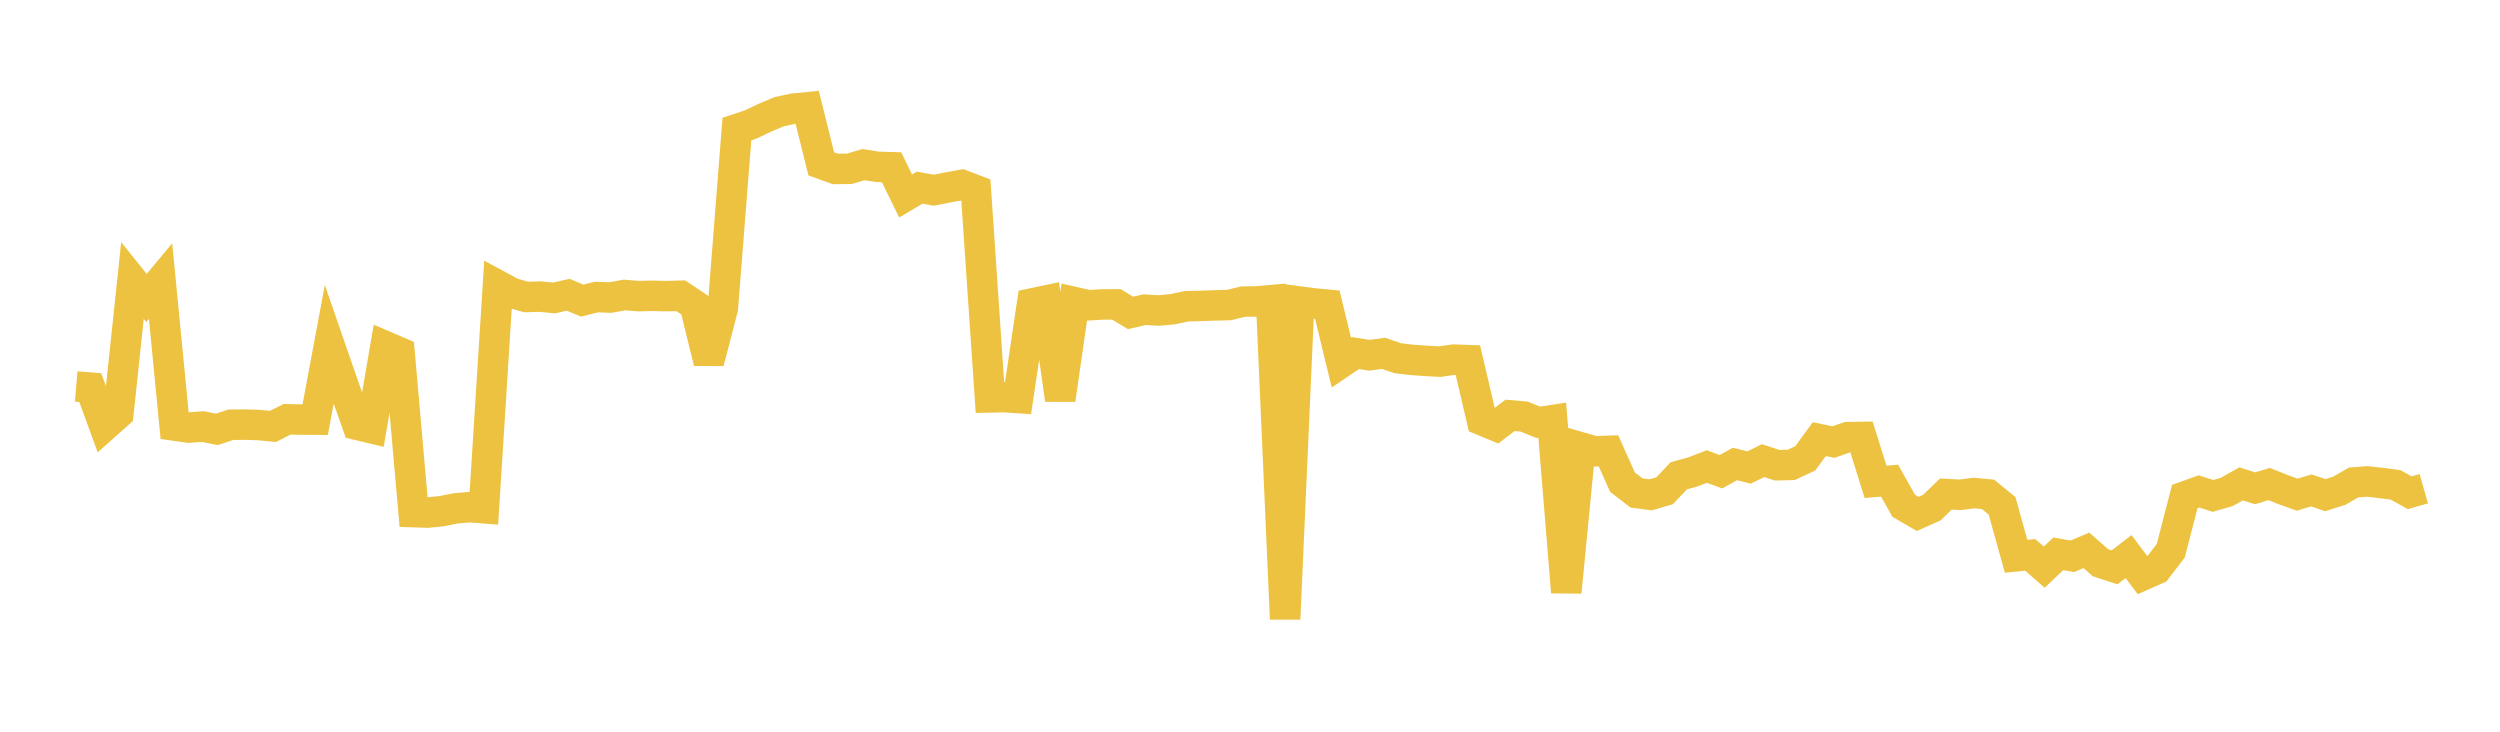 <svg width="164" height="48" xmlns="http://www.w3.org/2000/svg" xmlns:xlink="http://www.w3.org/1999/xlink"><path fill="none" stroke="rgb(237,194,64)" stroke-width="2" d="M5,25.353L5.922,25.43L6.844,27.949L7.766,27.128L8.689,18.401L9.611,19.548L10.533,18.44L11.455,27.92L12.377,28.05L13.299,27.982L14.222,28.165L15.144,27.863L16.066,27.854L16.988,27.884L17.91,27.972L18.832,27.506L19.754,27.524L20.677,27.53L21.599,22.591L22.521,25.255L23.443,27.873L24.365,28.093L25.287,22.716L26.21,23.112L27.132,33.596L28.054,33.625L28.976,33.533L29.898,33.347L30.82,33.269L31.743,33.342L32.665,18.722L33.587,19.219L34.509,19.482L35.431,19.457L36.353,19.545L37.275,19.337L38.198,19.721L39.12,19.487L40.042,19.519L40.964,19.352L41.886,19.425L42.808,19.405L43.731,19.427L44.653,19.401L45.575,20.015L46.497,23.769L47.419,20.22L48.341,8.467L49.263,8.158L50.186,7.718L51.108,7.329L52.03,7.13L52.952,7.038L53.874,10.748L54.796,11.082L55.719,11.073L56.641,10.798L57.563,10.945L58.485,10.971L59.407,12.855L60.329,12.309L61.251,12.478L62.174,12.295L63.096,12.127L64.018,12.479L64.94,26.069L65.862,26.05L66.784,26.112L67.707,19.904L68.629,19.71L69.551,26.221L70.473,19.815L71.395,20.026L72.317,19.973L73.24,19.968L74.162,20.526L75.084,20.315L76.006,20.369L76.928,20.284L77.85,20.088L78.772,20.068L79.695,20.035L80.617,20.012L81.539,19.786L82.461,19.774L83.383,19.691L84.305,40.607L85.228,19.778L86.15,19.901L87.072,19.987L87.994,23.785L88.916,23.161L89.838,23.307L90.76,23.177L91.683,23.497L92.605,23.608L93.527,23.673L94.449,23.722L95.371,23.592L96.293,23.625L97.216,27.569L98.138,27.95L99.06,27.247L99.982,27.327L100.904,27.702L101.826,27.561L102.749,38.847L103.671,29.34L104.593,29.605L105.515,29.574L106.437,31.631L107.359,32.34L108.281,32.461L109.204,32.19L110.126,31.213L111.048,30.959L111.97,30.605L112.892,30.945L113.814,30.436L114.737,30.67L115.659,30.216L116.581,30.519L117.503,30.497L118.425,30.067L119.347,28.807L120.269,29L121.192,28.679L122.114,28.663L123.036,31.606L123.958,31.533L124.88,33.175L125.802,33.712L126.725,33.302L127.647,32.41L128.569,32.459L129.491,32.344L130.413,32.431L131.335,33.182L132.257,36.493L133.18,36.4L134.102,37.205L135.024,36.331L135.946,36.492L136.868,36.103L137.79,36.915L138.713,37.219L139.635,36.51L140.557,37.743L141.479,37.333L142.401,36.13L143.323,32.568L144.246,32.237L145.168,32.532L146.09,32.266L147.012,31.742L147.934,32.032L148.856,31.753L149.778,32.121L150.701,32.45L151.623,32.171L152.545,32.484L153.467,32.189L154.389,31.65L155.311,31.583L156.234,31.688L157.156,31.811L158.078,32.323L159,32.06"></path></svg>